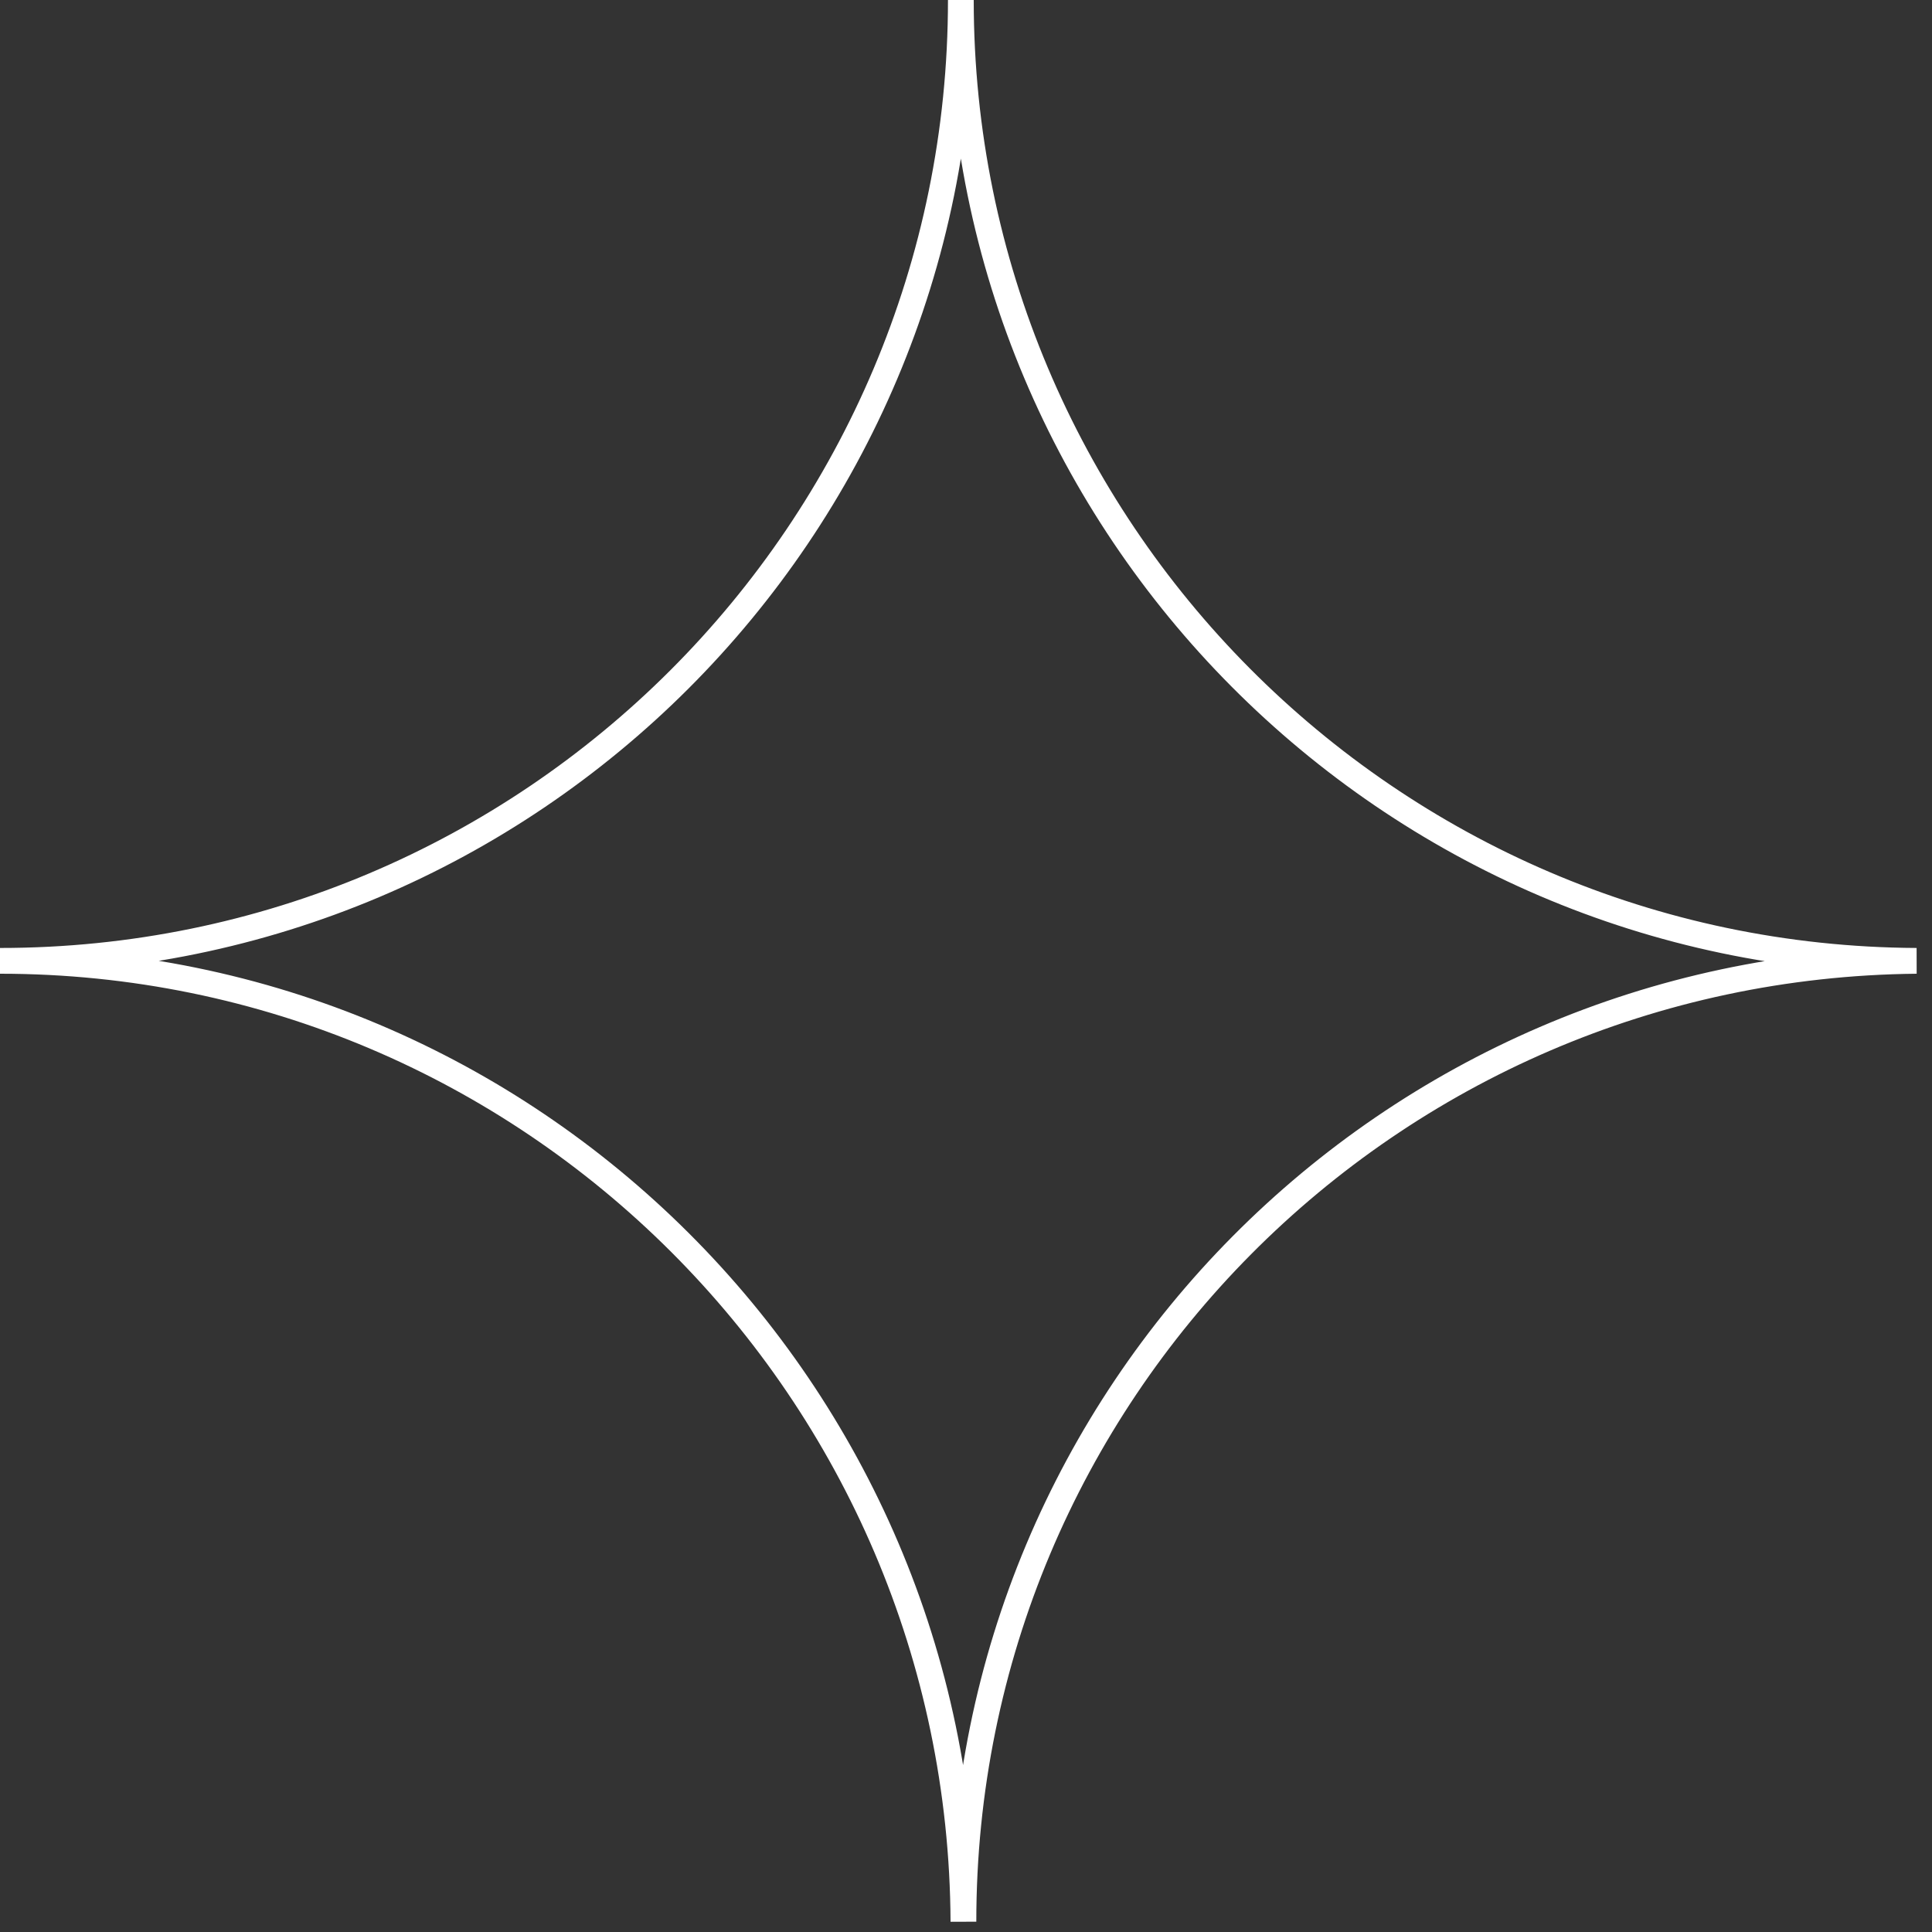 <svg width="75" height="75" viewBox="0 0 75 75" fill="none" xmlns="http://www.w3.org/2000/svg">
<rect x="0" y="0" width="75" height="75" fill="#333333" stroke="none"/>
<g clip-path="url(#clip0_25_639)">
<path d="M74.4 37.3C53.9 37.5 37.4 54.1 37.4 74.6C37.3 54 20.6 37.3 0 37.3C20.6 37.3 37.3 20.6 37.3 0C37.3 20.5 53.9 37.2 74.4 37.3Z" stroke="white" stroke-miterlimit="10"/>
</g>
<defs>
<clipPath id="clip0_25_639">
<rect width="74.9" height="74.7" fill="white"/>
</clipPath>
</defs>
</svg>
